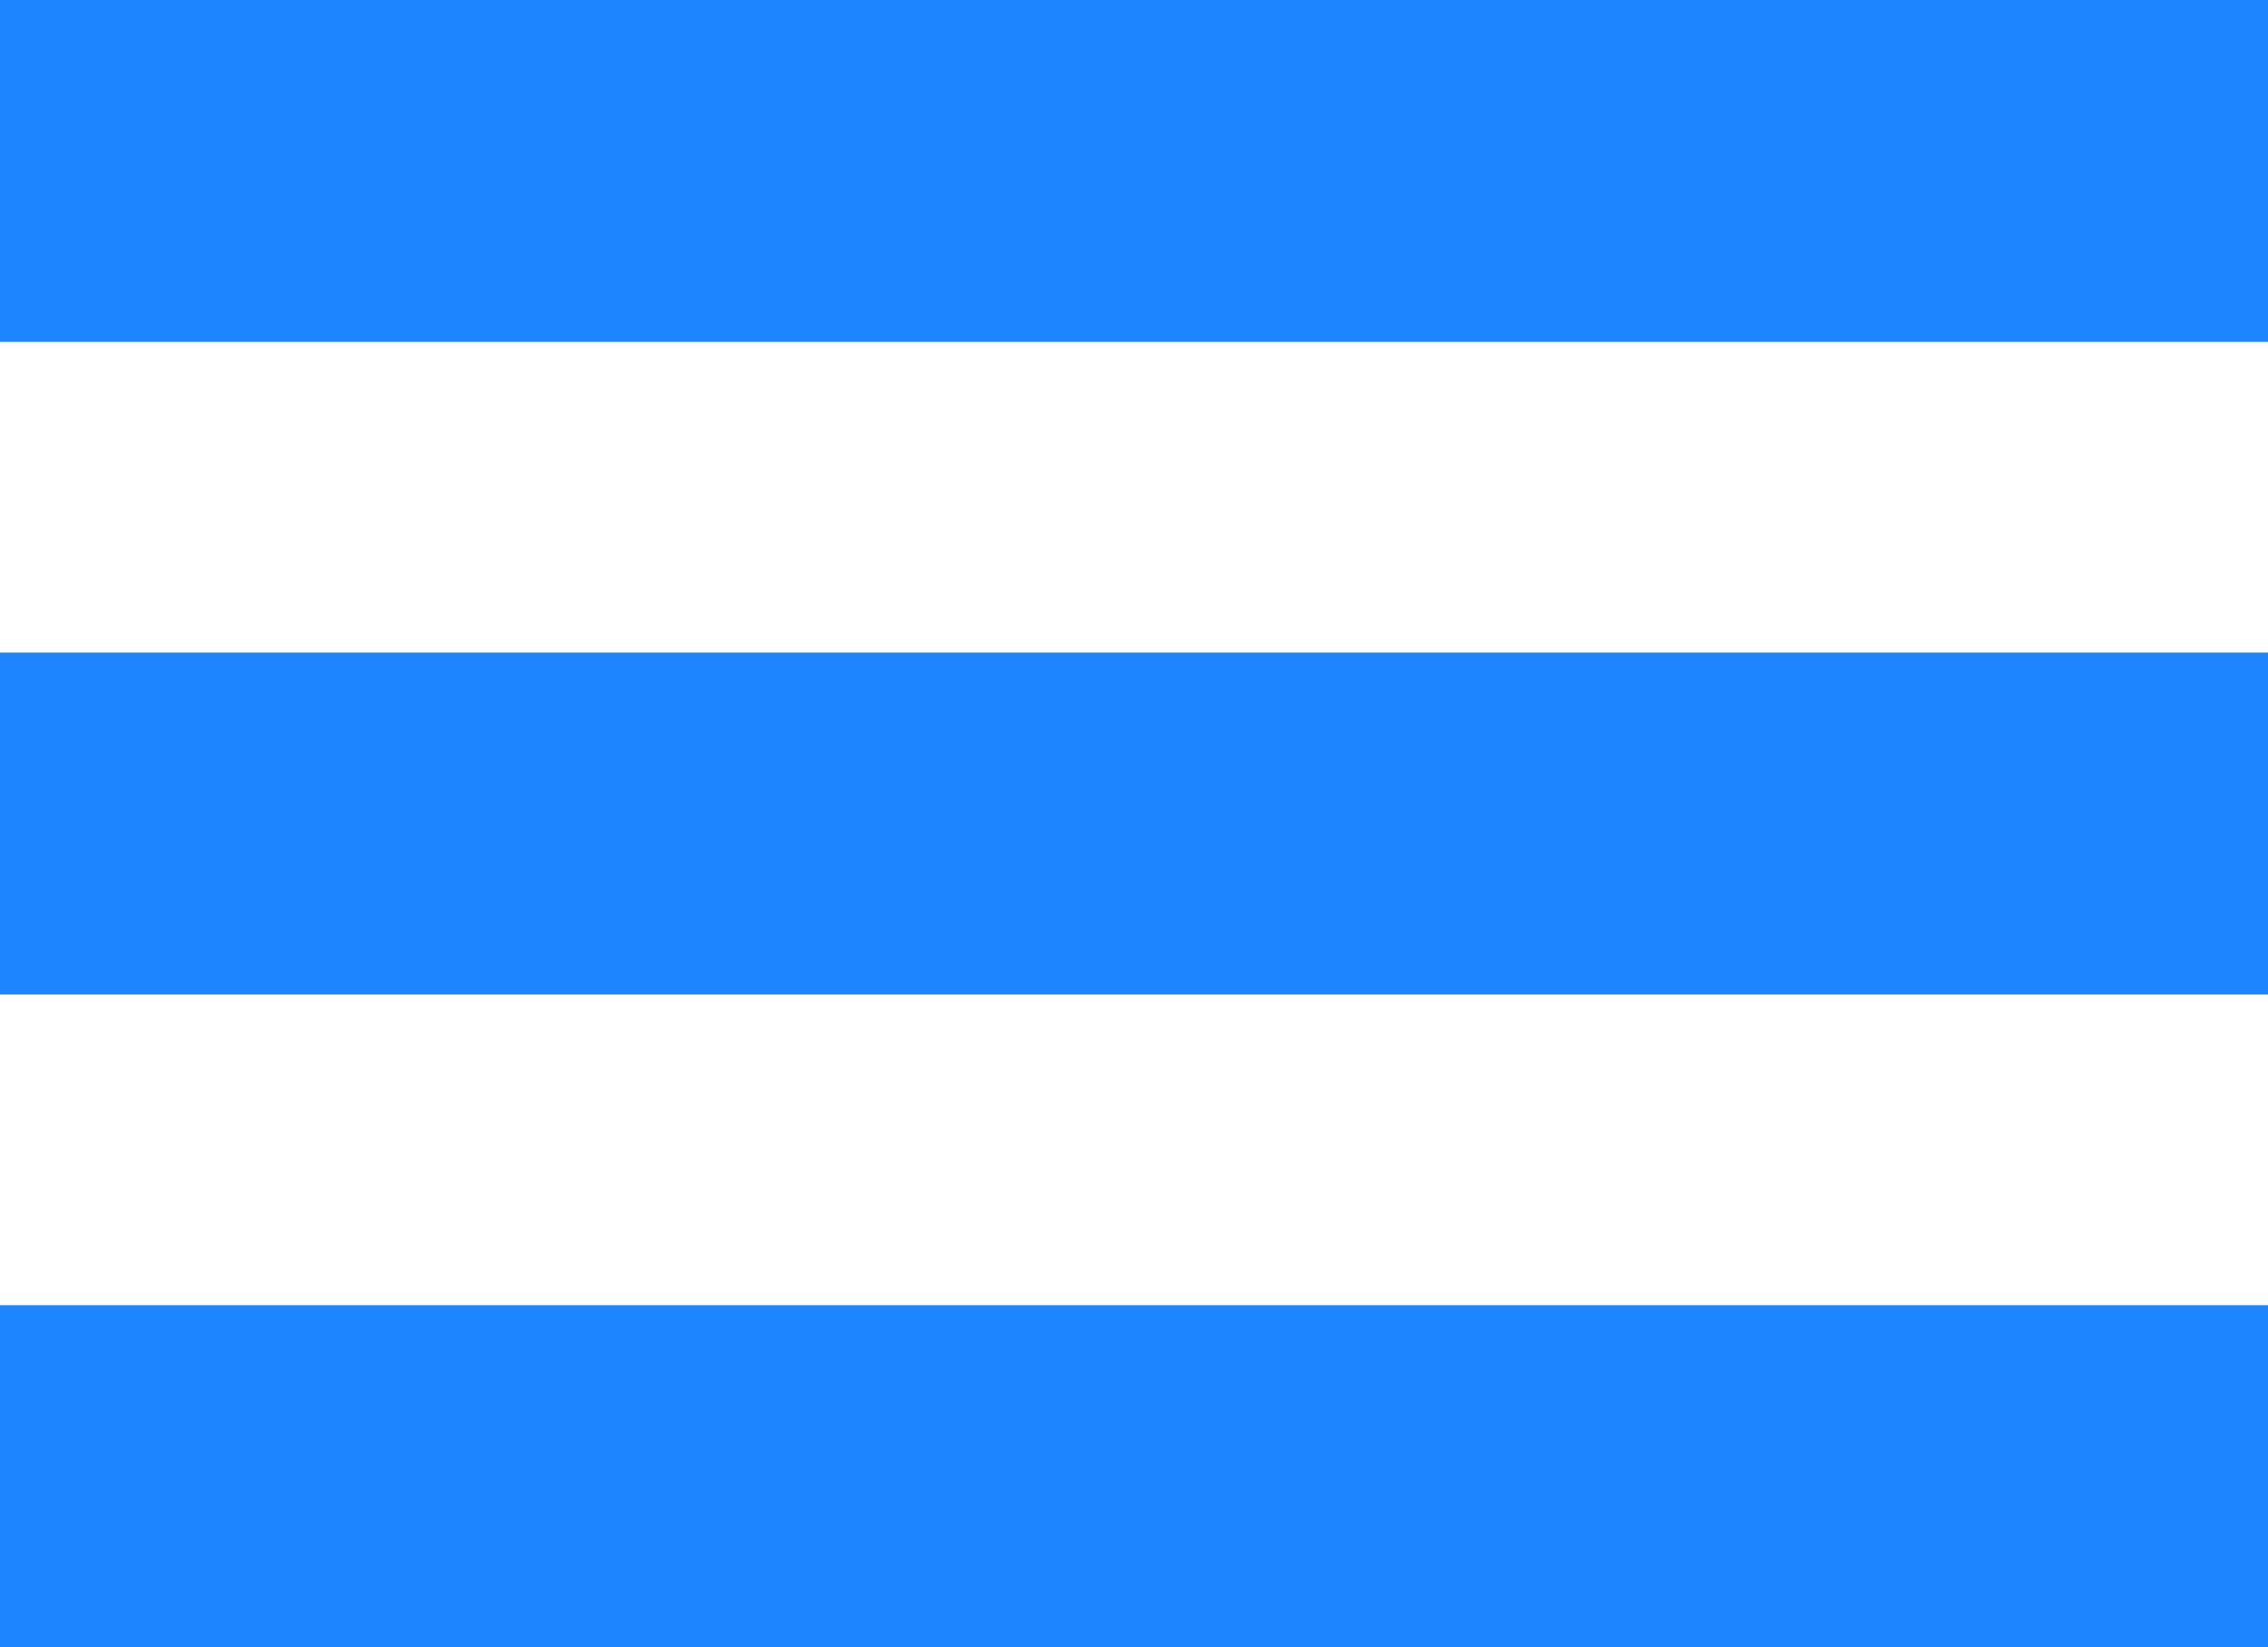 <?xml version="1.0" encoding="UTF-8"?> <svg xmlns="http://www.w3.org/2000/svg" width="73" height="53" viewBox="0 0 73 53" fill="none"><path d="M0 0H73V11H0V0Z" fill="#1D85FF"></path><path d="M0 21H73V32H0V21Z" fill="#1D85FF"></path><path d="M0 42H73V53H0V42Z" fill="#1D85FF"></path></svg> 